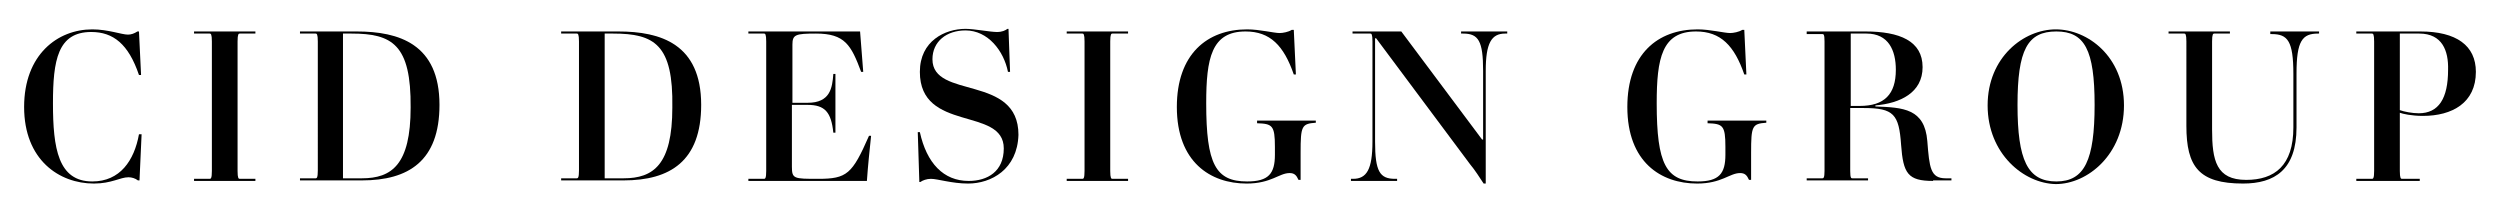<?xml version="1.0" encoding="UTF-8"?> <!-- Generator: Adobe Illustrator 21.1.0, SVG Export Plug-In . SVG Version: 6.00 Build 0) --> <svg xmlns="http://www.w3.org/2000/svg" xmlns:xlink="http://www.w3.org/1999/xlink" version="1.1" id="Capa_1" x="0px" y="0px" viewBox="0 0 476.7 40.7" style="enable-background:new 0 0 476.7 40.7;" xml:space="preserve"> <g> <path d="M26.6,34.4h-0.3c-0.5-0.4-1.2-0.6-1.8-0.6c-1.6,0-3.2,1.2-6.6,1.2c-6.6,0-13.3-4.5-13.3-14.6c0-10,6.4-14.8,13-14.8 c3,0,5.6,1,6.8,1c0.6,0,1.2-0.2,1.8-0.6h0.3l0.4,8.3h-0.4c-2-5.9-4.9-8.2-9.1-8.2c-6.4,0-7.3,5.4-7.3,13.6c0,8.6,1,14.9,7.5,14.9 c5.3,0,8-4,8.9-9H27L26.6,34.4z"></path> <path d="M37,34.5v-0.4h3c0.2,0,0.4-0.1,0.4-1.5V7.9c0-1.4-0.2-1.5-0.4-1.5h-3V6h11.7v0.4h-3c-0.2,0-0.4,0.1-0.4,1.5v24.7 c0,1.4,0.2,1.5,0.4,1.5h3v0.4H37z"></path> <path d="M68,6c8.1,0,15.8,2.4,15.8,14c0,10.7-5.9,14.4-14.8,14.4H57.2v-0.4h3c0.2,0,0.4-0.1,0.4-1.5V7.9c0-1.4-0.2-1.5-0.4-1.5h-3 V6H68z M67,6.4h-1.6v27.6h3.6c5.7,0,9.3-2.6,9.3-13.5C78.4,8.5,74.8,6.4,67,6.4z"></path> <path d="M117.9,6c8.1,0,15.8,2.4,15.8,14c0,10.7-5.9,14.4-14.8,14.4h-11.9v-0.4h3c0.2,0,0.4-0.1,0.4-1.5V7.9c0-1.4-0.2-1.5-0.4-1.5 h-3V6H117.9z M116.9,6.4h-1.6v27.6h3.6c5.7,0,9.3-2.6,9.3-13.5C128.4,8.5,124.8,6.4,116.9,6.4z"></path> <path d="M142.7,34.5v-0.4h3c0.2,0,0.4-0.1,0.4-1.5V7.9c0-1.4-0.2-1.5-0.4-1.5h-3V6H164c0.2,2.6,0.4,5.1,0.6,7.7h-0.4 c-1.9-5.1-3.1-7.3-8.6-7.3c-3.9,0-4.5,0.2-4.5,2.1v11.1h2.9c4.3,0,4.7-2.8,4.9-5.5h0.4v11.2h-0.4c-0.4-3.9-1.6-5.3-4.9-5.3H151 v11.8c0,2.3,0.4,2.3,5,2.3c5.5,0,6.5-0.9,9.7-8.2h0.4c-0.3,2.9-0.6,5.7-0.8,8.6H142.7z"></path> <path d="M184.6,35c-3.1,0-5.8-0.9-7.1-0.9c-0.8,0-1.6,0.3-2,0.6h-0.2l-0.3-9.5h0.4c1.3,5.9,4.5,9.3,9.3,9.3c3.6,0,6.7-1.8,6.7-6.2 c0-8-16-3-16-14.6c0-5.9,4.8-8.2,8.7-8.2c1.7,0,4.7,0.6,6,0.6c1,0,1.6-0.3,2-0.6h0.2l0.3,8.2h-0.4c-0.8-4-3.8-7.9-8.1-7.9 c-3.6,0-6.3,2.1-6.3,5.5c0,7.7,16.4,2.8,16.4,14.4C194,32.3,189,35,184.6,35z"></path> <path d="M203.4,34.5v-0.4h3c0.2,0,0.4-0.1,0.4-1.5V7.9c0-1.4-0.2-1.5-0.4-1.5h-3V6h11.7v0.4h-3c-0.2,0-0.4,0.1-0.4,1.5v24.7 c0,1.4,0.2,1.5,0.4,1.5h3v0.4H203.4z"></path> <path d="M230,19.7c0,11.6,1.8,14.9,7.8,14.9c4.1,0,5.3-1.5,5.3-5.1V28c0-4.1-0.5-4.4-3.4-4.5V23h11.2v0.4c-2.7,0.2-2.9,0.6-2.9,5.7 v5.2h-0.4c-0.4-0.9-0.8-1.3-1.7-1.3c-2,0-3.5,2-8.2,2c-6.9,0-13.3-4.1-13.3-14.6c0-10.1,5.8-14.8,13.4-14.8c2.4,0,5.1,0.7,6.2,0.7 c0.6,0,1.7-0.2,2.3-0.6h0.4l0.4,8.5h-0.4c-1.9-5.5-4.5-8.2-9.2-8.2C231,6,230,11.1,230,19.7z"></path> <path d="M267.2,6l15.4,20.6h0.2V13.5c0-5.7-0.9-7.1-3.8-7.1h-0.4V6h8.8v0.4H287c-2.6,0-3.7,1.8-3.7,7.1V35h-0.4 c-0.8-1.2-1.6-2.5-2.6-3.7l-17.9-24h-0.2V27c0,5.7,0.9,7.1,3.8,7.1h0.4v0.4h-8.8v-0.4h0.4c2.6,0,3.7-1.8,3.7-7.1V7.9 c0-1.4-0.2-1.5-0.4-1.5h-3.4V6H267.2z"></path> <path d="M315.9,19.7c0,11.6,1.8,14.9,7.8,14.9c4.1,0,5.3-1.5,5.3-5.1V28c0-4.1-0.5-4.4-3.4-4.5V23h11.2v0.4 c-2.7,0.2-2.9,0.6-2.9,5.7v5.2h-0.4c-0.4-0.9-0.8-1.3-1.7-1.3c-2,0-3.5,2-8.2,2c-6.9,0-13.3-4.1-13.3-14.6 c0-10.1,5.8-14.8,13.4-14.8c2.4,0,5.1,0.7,6.2,0.7c0.6,0,1.7-0.2,2.3-0.6h0.4l0.4,8.5h-0.4c-1.9-5.5-4.5-8.2-9.2-8.2 C316.9,6,315.9,11.1,315.9,19.7z"></path> <path d="M368.6,34.5c-4.8,0-5.7-1.4-6.1-6.9c-0.4-5.8-1.4-7-7.1-7h-2.6v12c0,1.4,0.2,1.4,0.4,1.4h3v0.4h-11.7v-0.4h3 c0.2,0,0.4-0.1,0.4-1.4V7.9c0-1.4-0.2-1.4-0.4-1.4h-3V6h11.2c6.5,0,10.9,1.8,10.9,6.8c0,4.9-4.3,6.9-9,7.3v0.2 c5.3,0.2,9.4,0.4,9.9,6.6c0.4,5.1,0.6,7.1,3.5,7.1h1.1v0.4H368.6z M355.9,6.4h-3v13.8h1.7c4.7,0,6.9-2.2,6.9-6.9 C361.5,9.6,360.1,6.4,355.9,6.4z"></path> <path d="M379,20.1c0-9.2,6.9-14.5,13-14.5c6.1,0,13,5.2,13,14.5s-6.9,15-13,15C385.9,35,379,29.3,379,20.1z M399.4,20 c0-10.5-1.9-14-7.3-14c-5.5,0-7.4,3.5-7.4,14c0,10.5,1.9,14.6,7.4,14.6C397.5,34.6,399.4,30.5,399.4,20z"></path> <path d="M442.3,6.4h-0.3c-3,0-4.1,1.4-4.1,7.6v10.3c0,8.1-4.2,10.7-10.2,10.7c-8.4,0-10.8-3.2-10.8-11V7.9c0-1.4-0.2-1.5-0.4-1.5 h-3V6h11.7v0.4h-3c-0.2,0-0.4,0.1-0.4,1.5v16.8c0,5.9,0.8,9.6,6.5,9.6c5.4,0,9-2.7,9-10V14.1c0-6.3-1.1-7.6-4.1-7.6h-0.3V6h9.3V6.4 z"></path> <path d="M461.5,6c6.9,0,10.6,2.7,10.6,7.7c0,5.9-4.5,8.4-10.1,8.4c-2.2,0-3.9-0.4-4.4-0.6v11.1c0,1.4,0.2,1.5,0.4,1.5h3.4v0.4 h-12.1v-0.4h3c0.2,0,0.4-0.1,0.4-1.5V7.9c0-1.4-0.2-1.5-0.4-1.5h-3V6H461.5z M461.3,6.4h-3.7v14.6c0.8,0.3,2.4,0.6,3.6,0.6 c3.8,0,5.6-2.8,5.6-8.3C466.9,9.7,465.7,6.4,461.3,6.4z"></path> </g> </svg> 